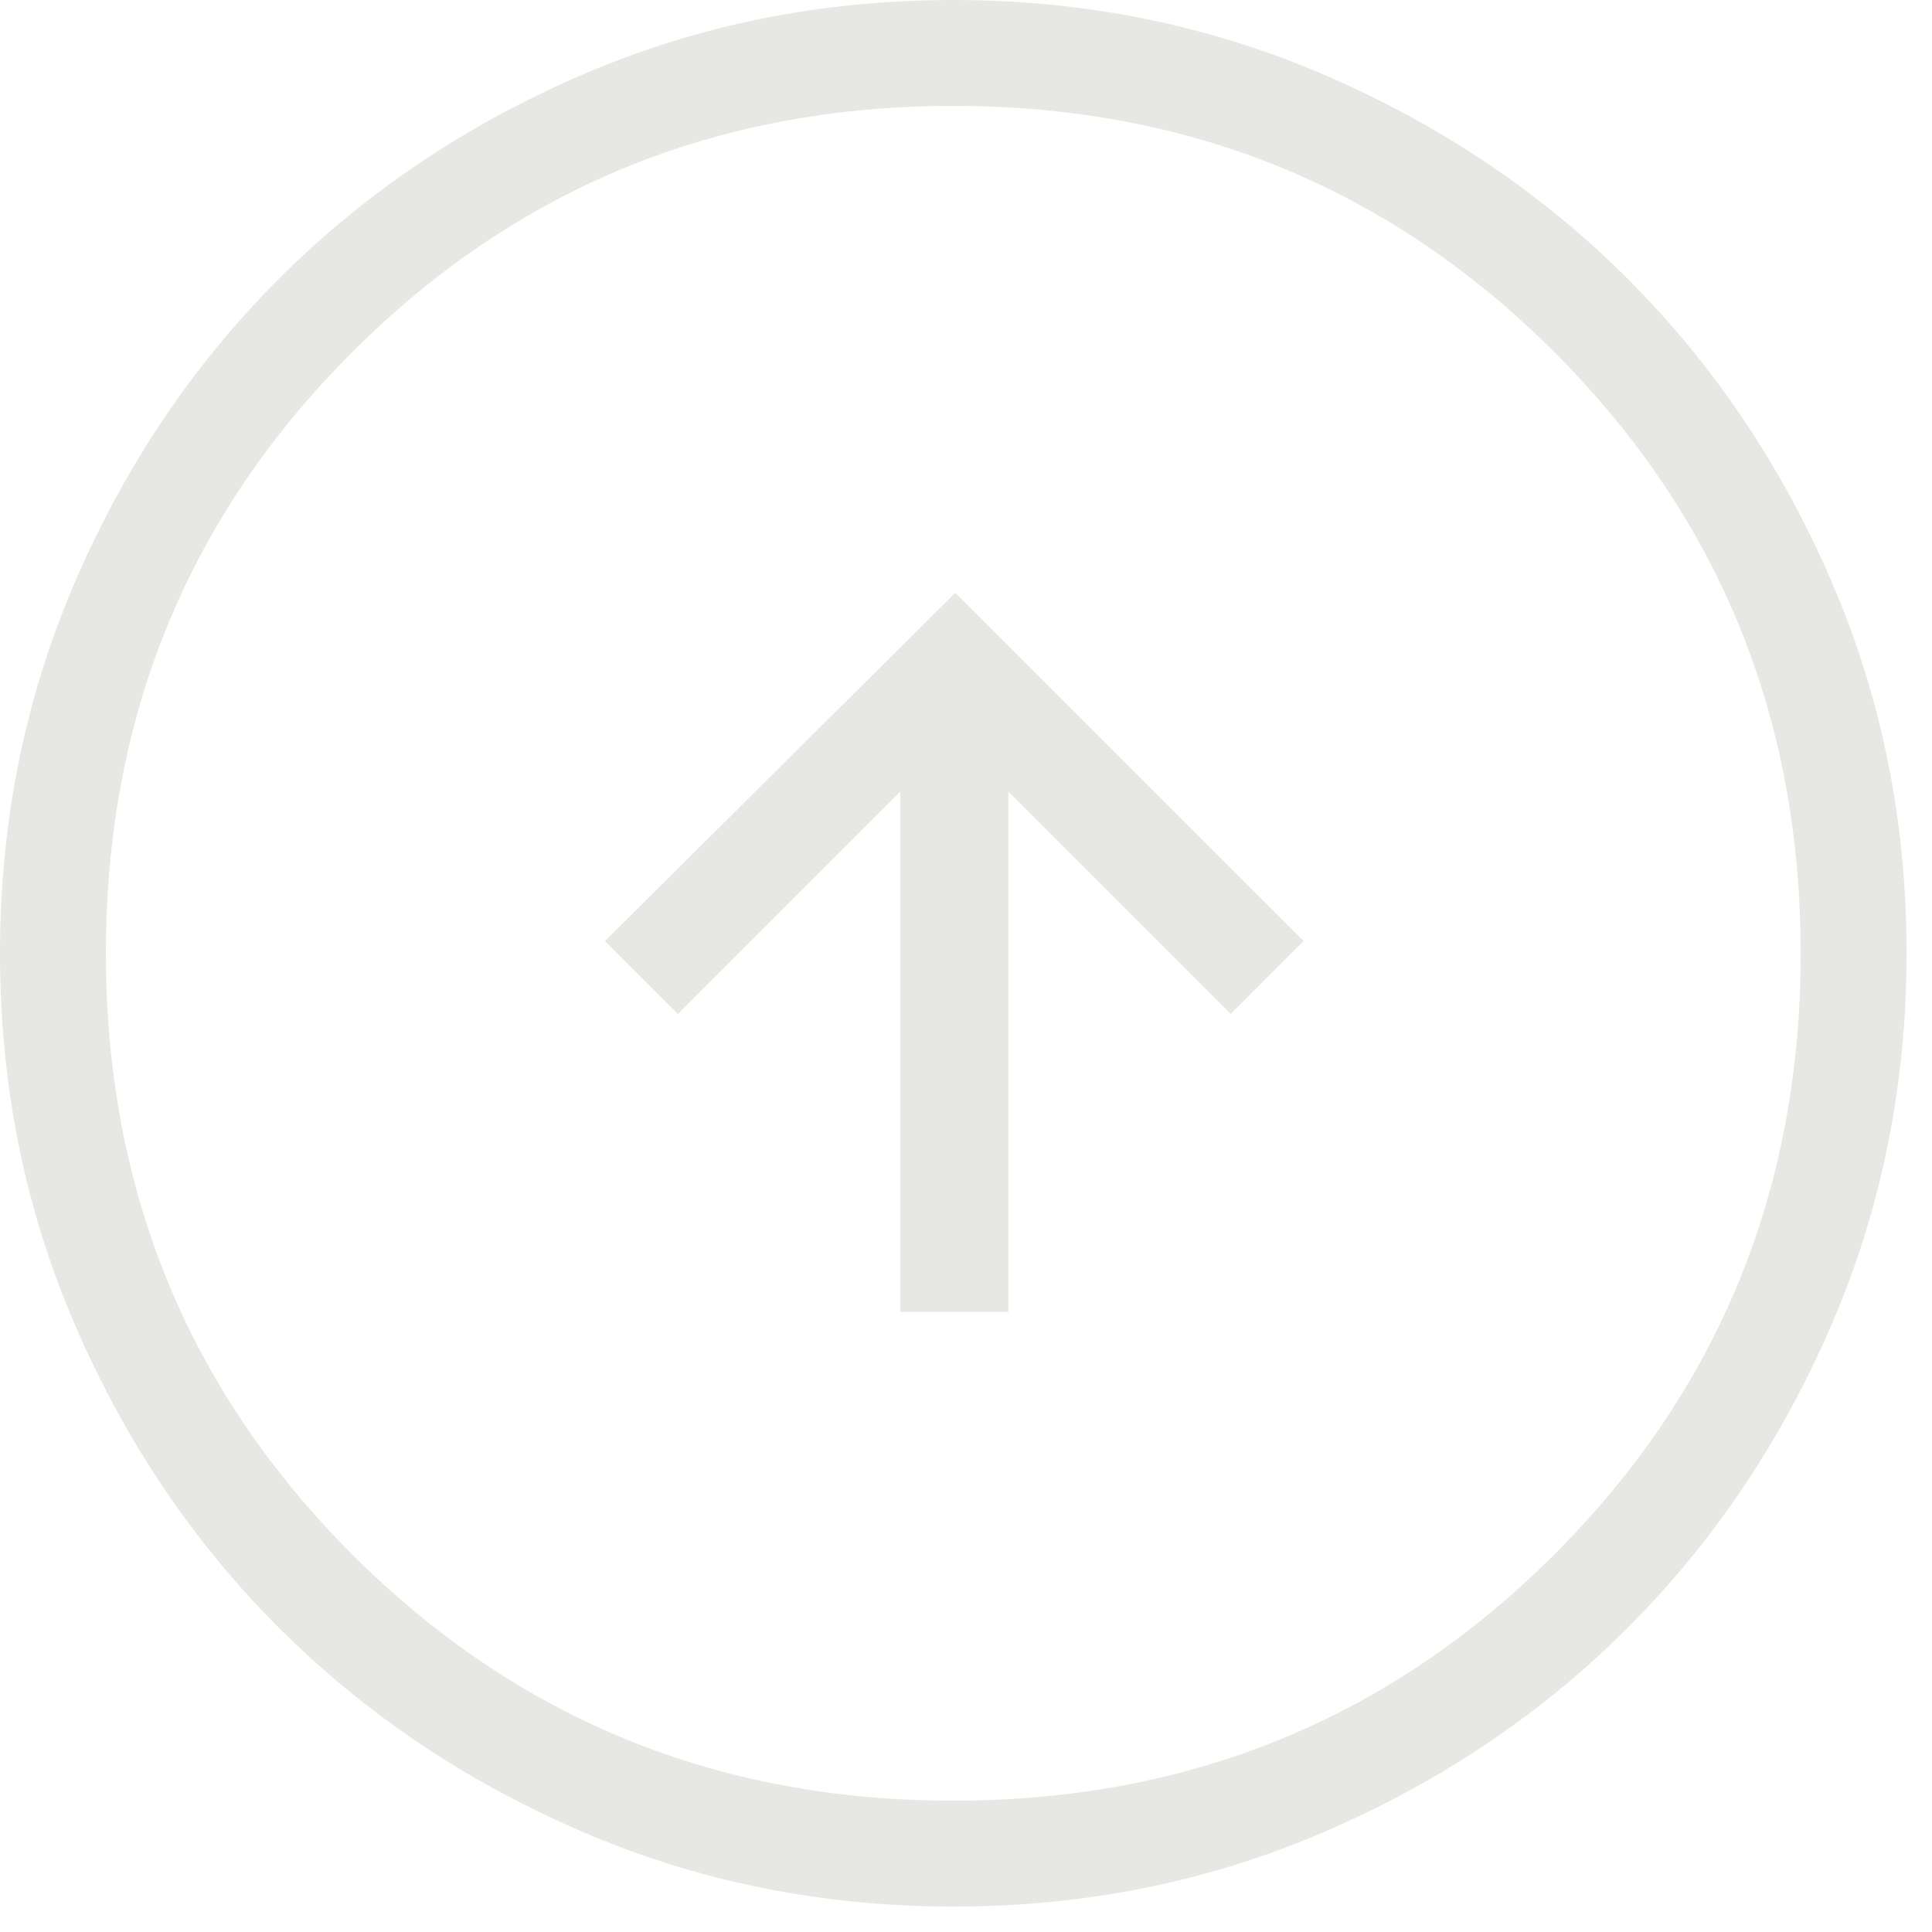 <svg xmlns="http://www.w3.org/2000/svg" width="38" height="38" viewBox="0 0 38 38" fill="none">
  <path d="M17.708 25.801H19.832V15.569L24.207 19.944L25.641 18.509L18.79 11.659L11.899 18.509L13.333 19.944L17.708 15.569V25.801ZM18.757 37.5C16.164 37.5 13.726 37.008 11.444 36.024C9.161 35.04 7.176 33.705 5.487 32.018C3.799 30.331 2.462 28.347 1.478 26.067C0.493 23.787 0 21.35 0 18.757C0 16.164 0.492 13.726 1.476 11.444C2.46 9.161 3.795 7.176 5.482 5.487C7.169 3.799 9.153 2.462 11.433 1.478C13.713 0.493 16.15 0 18.743 0C21.336 0 23.774 0.492 26.056 1.476C28.338 2.46 30.324 3.795 32.013 5.482C33.701 7.169 35.038 9.153 36.022 11.433C37.008 13.713 37.5 16.15 37.5 18.743C37.5 21.336 37.008 23.774 36.024 26.056C35.04 28.338 33.705 30.324 32.018 32.013C30.331 33.701 28.347 35.038 26.067 36.022C23.787 37.008 21.35 37.5 18.757 37.5ZM18.75 35.417C23.403 35.417 27.344 33.802 30.573 30.573C33.802 27.344 35.417 23.403 35.417 18.75C35.417 14.097 33.802 10.156 30.573 6.927C27.344 3.698 23.403 2.083 18.75 2.083C14.097 2.083 10.156 3.698 6.927 6.927C3.698 10.156 2.083 14.097 2.083 18.75C2.083 23.403 3.698 27.344 6.927 30.573C10.156 33.802 14.097 35.417 18.75 35.417Z" fill="#E7E8E3"/>
</svg>